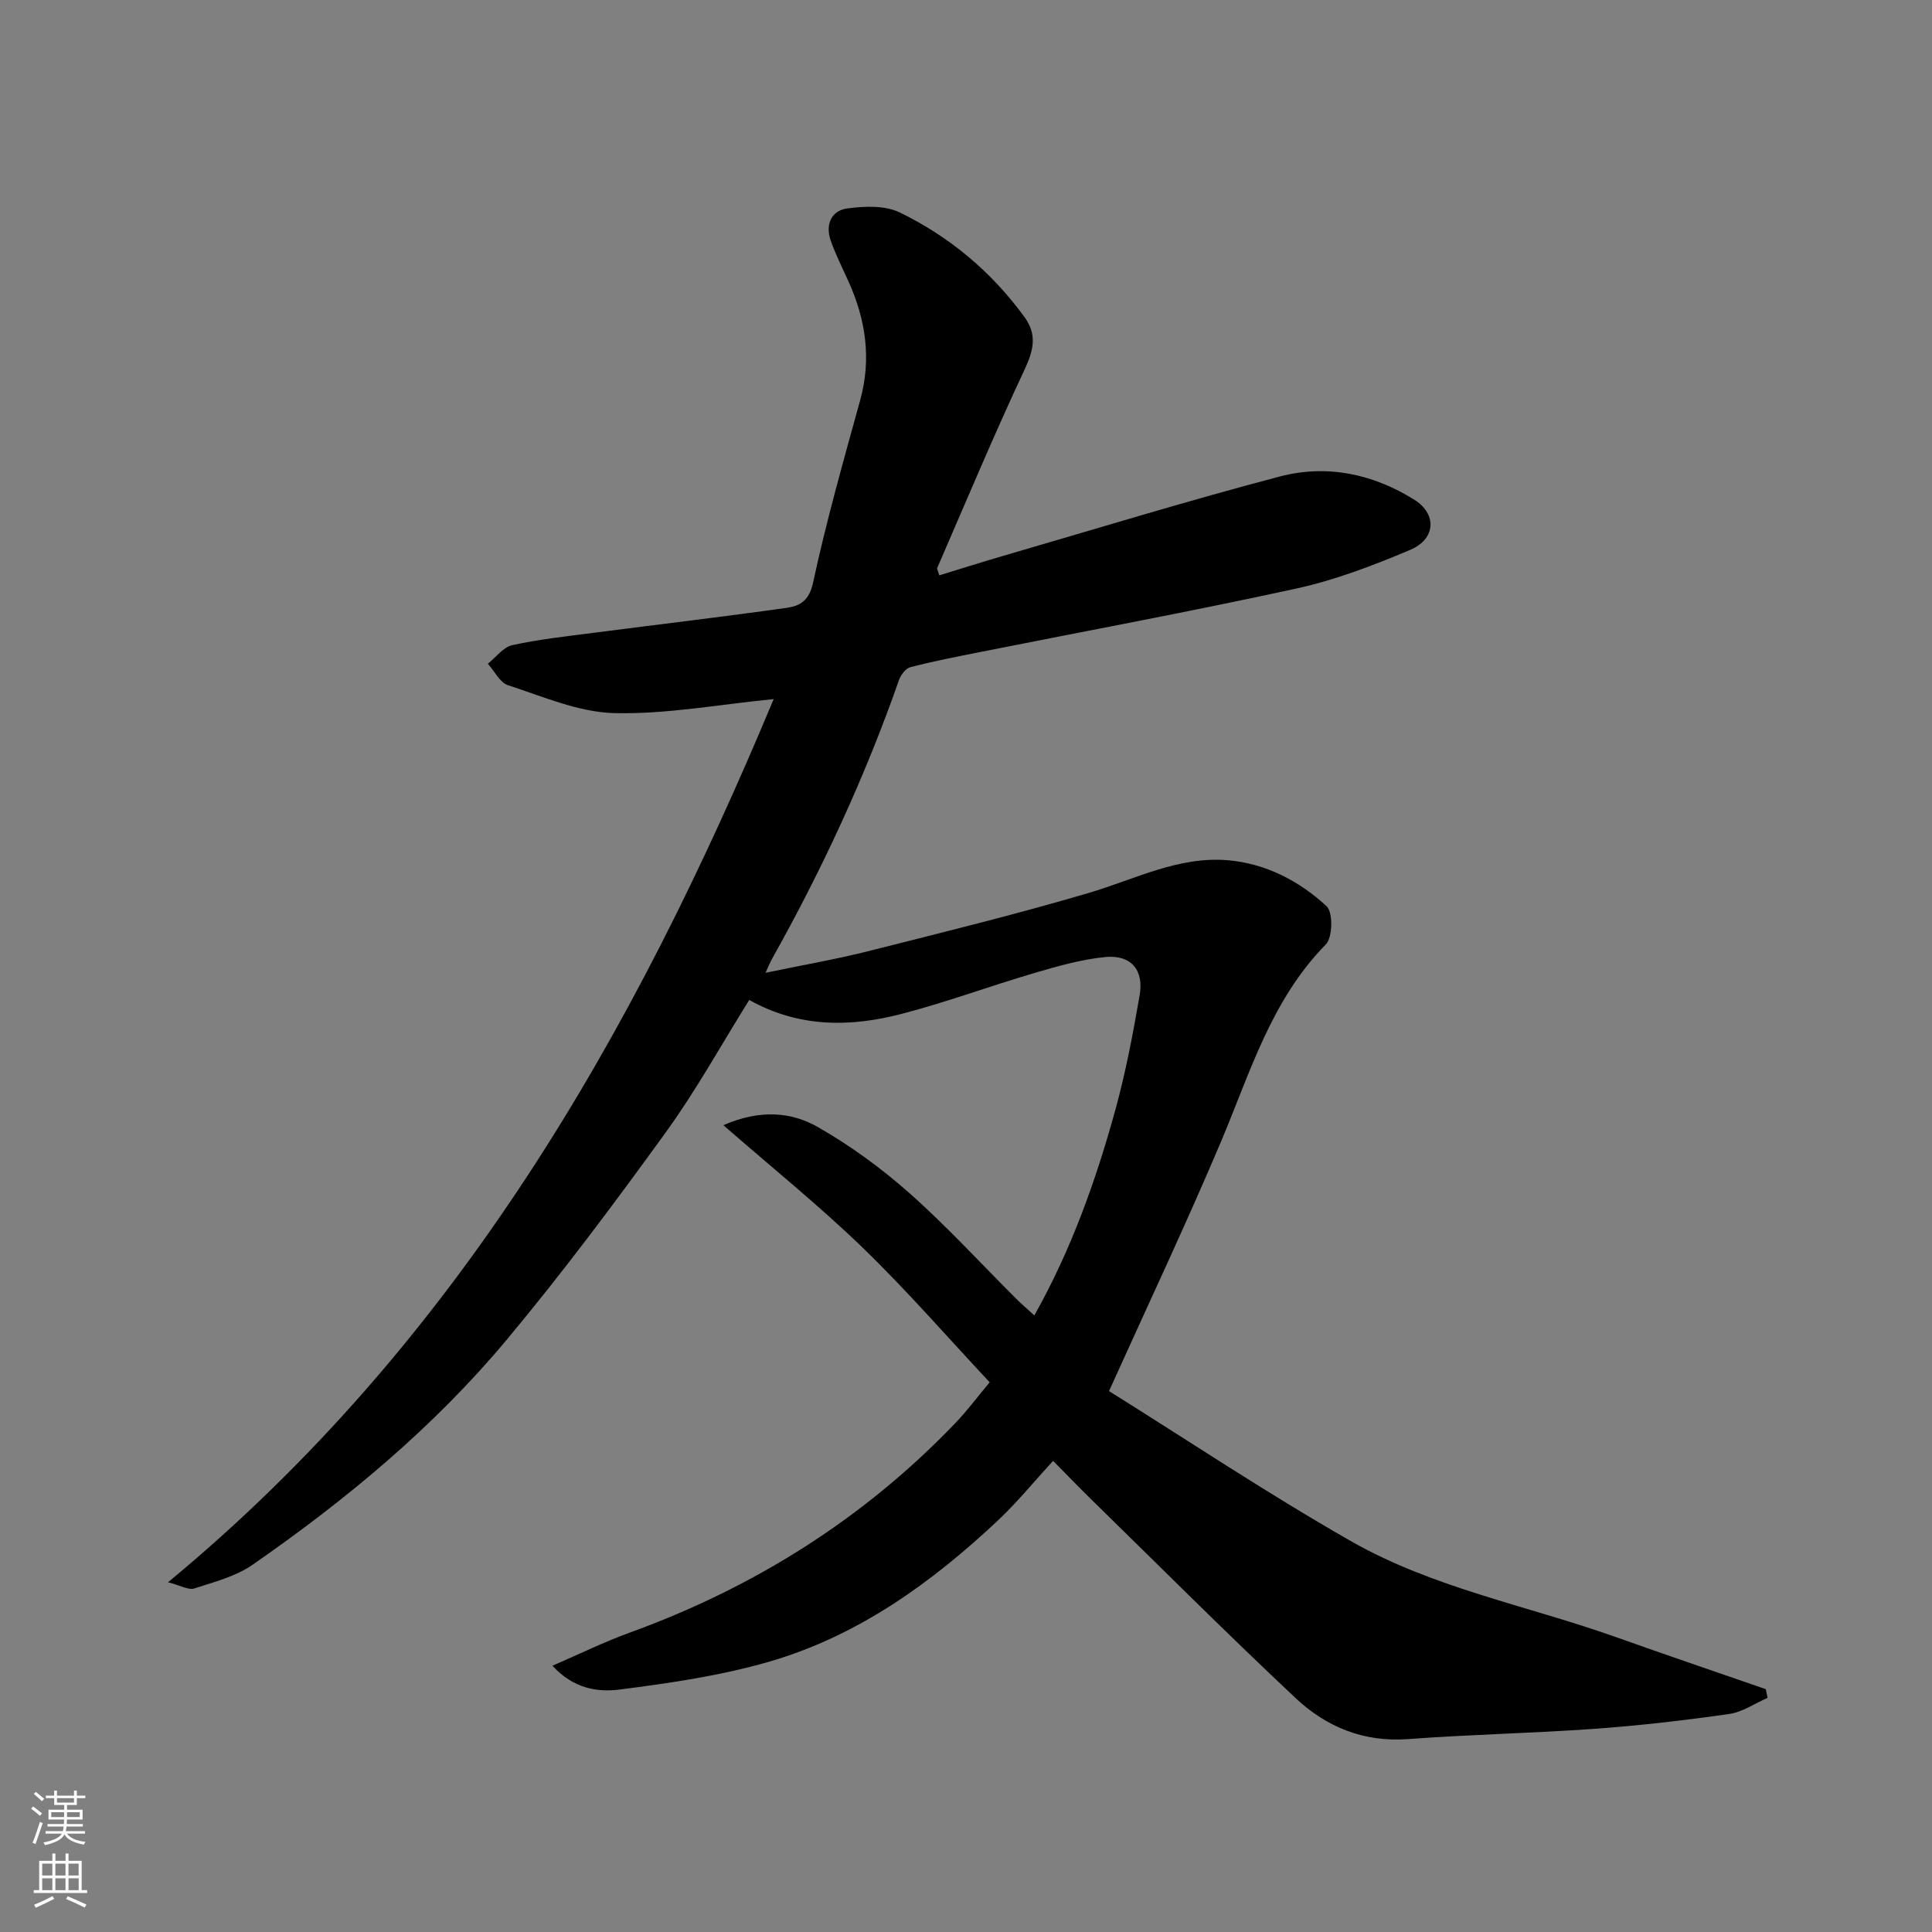 <svg enable-background="new 0 0 400 400" viewBox="0 0 400 400" xmlns="http://www.w3.org/2000/svg"><rect x="0" y="0" width="400" height="400" fill="#808080" stroke="none"/><path d="m218.03 302.45c-4.04 4.4-7.48 8.64-11.42 12.34-13.73 12.9-28.89 23.84-47.15 29.18-10.1 2.95-20.69 4.49-31.16 5.83-4.49.58-9.54-.13-13.92-4.93 5.61-2.42 10.64-4.91 15.89-6.81 25.82-9.36 48.49-23.57 67.52-43.42 2.39-2.49 4.46-5.28 7.11-8.45-8.61-9.2-17.03-18.9-26.22-27.8-8.99-8.7-18.77-16.58-28.91-25.43 7.53-3.29 13.99-2.78 19.53.37 6.77 3.85 13.2 8.56 19.03 13.73 7.72 6.84 14.71 14.5 22.03 21.8 1.14 1.14 2.37 2.18 3.79 3.48 7.67-13.65 12.72-27.89 16.75-42.47 2.16-7.83 3.68-15.86 5.06-23.87.89-5.2-1.83-8.36-7.07-7.86-4.97.48-9.91 1.89-14.73 3.31-9.2 2.7-18.21 6.05-27.48 8.46-10.61 2.77-21.25 2.89-31.56-2.88-5.79 9.27-10.99 18.73-17.28 27.41-10.55 14.57-21.33 29.03-32.85 42.84-15.15 18.18-33.3 33.22-52.7 46.69-3.49 2.42-7.93 3.56-12.07 4.9-1.19.39-2.84-.62-5.43-1.28 59.93-49.53 96.48-113.56 125.39-182.85-11.34 1.11-22.22 3.17-33.04 2.9-7.38-.19-14.74-3.44-21.96-5.77-1.69-.55-2.8-2.92-4.18-4.45 1.68-1.33 3.19-3.44 5.07-3.85 5.58-1.22 11.29-1.84 16.96-2.57 13.32-1.73 26.66-3.29 39.95-5.17 2.6-.37 4.54-1.44 5.35-5.17 2.73-12.71 6.3-25.25 9.76-37.8 2.36-8.55 1.17-16.63-2.4-24.55-1.27-2.82-2.68-5.59-3.7-8.5-1.14-3.25.08-6.21 3.41-6.65 3.57-.48 7.81-.67 10.89.83 10.31 5.01 18.99 12.28 25.8 21.63 2.68 3.67 1.91 6.9.03 10.91-6.35 13.53-12.11 27.33-18.07 41.04-.1.23.15.6.42 1.55 4.42-1.35 8.81-2.75 13.25-4.04 19.05-5.54 38.03-11.37 57.22-16.42 9.72-2.56 19.31-.58 27.9 4.82 4.69 2.95 4.45 8.11-.87 10.36-7.61 3.22-15.46 6.23-23.49 7.99-21.81 4.77-43.77 8.83-65.67 13.19-4.79.95-9.59 1.89-14.32 3.11-.97.25-2 1.61-2.37 2.68-7.03 20.08-15.95 39.3-26.35 57.84-.3.54-.52 1.12-1.28 2.76 7.63-1.59 14.45-2.77 21.14-4.45 15.3-3.86 30.63-7.62 45.76-12.08 9.53-2.81 18.62-7.66 28.86-6.77 7.79.67 14.76 4.27 20.41 9.52 1.35 1.25 1.26 6.46-.16 7.9-11.33 11.53-15.67 26.55-21.7 40.82-7.17 16.96-15.05 33.63-23.19 51.66 16.03 10.01 32.71 21.15 50.09 31.07 17.09 9.75 36.64 13.36 55.02 19.92 10.26 3.66 20.58 7.15 30.87 10.72.12.6.25 1.2.37 1.8-2.64 1.15-5.19 2.95-7.94 3.34-9.25 1.32-18.55 2.4-27.86 3.07-12.85.92-25.75 1.17-38.6 2.13-9.2.69-16.96-2.51-23.31-8.48-14.35-13.47-28.27-27.41-42.34-41.17-2.48-2.42-4.9-4.95-7.88-7.96z" fill="#010000"/><g fill="#fafbfa"><path d="m6.44 374.46.42-.45c.65.47 1.27.95 1.85 1.44l-.45.49c-.65-.56-1.25-1.06-1.82-1.48m.93 7.33-.63-.26c.55-1.36 1.05-2.8 1.52-4.33.19.1.38.19.59.27-.46 1.29-.95 2.73-1.48 4.32m-.38-10.38.44-.42c.43.34 1.01.82 1.74 1.44l-.49.49c-.53-.51-1.09-1.01-1.69-1.51m2.5.35h1.72v-1.04h.59v1.04h3.52v-1.04h.59v1.04h1.75v.53h-1.75v1.42h-2.03v.97h3.22v2.03h-3.24c0 .35-.01.66-.03.93h3.32v.53h-3.37c-.03.27-.08.58-.15.94h3.96v.53h-3.71c.67.92 1.93 1.48 3.79 1.68-.13.24-.23.44-.29.59-2.13-.38-3.48-1.08-4.04-2.12-.43.97-1.77 1.72-4.03 2.23-.09-.19-.2-.37-.33-.55 2.1-.42 3.37-1.03 3.81-1.83h-3.36v-.53h3.58c.08-.29.13-.61.16-.94h-3.33v-.53h3.39c.02-.27.04-.58.04-.93h-3.23v-2.03h3.25v-.97h-2.07v-1.42h-1.73zm1.12 3.44v1h2.65c.01-.3.02-.44.01-.4v-.25-.35zm1.19-2h3.52v-.91h-3.52zm4.71 2h-2.63v.59c0 .15-.01.28-.01.4h2.64z"/><path d="m13.56 383.74h.63v1.52h2.72v6.07h1.13v.6h-11.06v-.6h1.13v-6.07h2.73v-1.52h.63v1.52h2.1v-1.52zm-2.69 8.83.38.56c-1.24.63-2.53 1.25-3.85 1.85-.1-.21-.21-.42-.34-.63 1.36-.55 2.63-1.15 3.81-1.78m-2.13-4.27h2.1v-2.45h-2.1zm0 3.04h2.1v-2.46h-2.1zm2.72-3.04h2.1v-2.45h-2.1zm0 3.04h2.1v-2.46h-2.1zm6.07 3.6c-1.41-.71-2.7-1.3-3.86-1.78l.35-.56c1.45.62 2.75 1.19 3.88 1.72zm-1.25-9.09h-2.1v2.45h2.1zm-2.09 5.49h2.1v-2.46h-2.1z"/></g></svg>